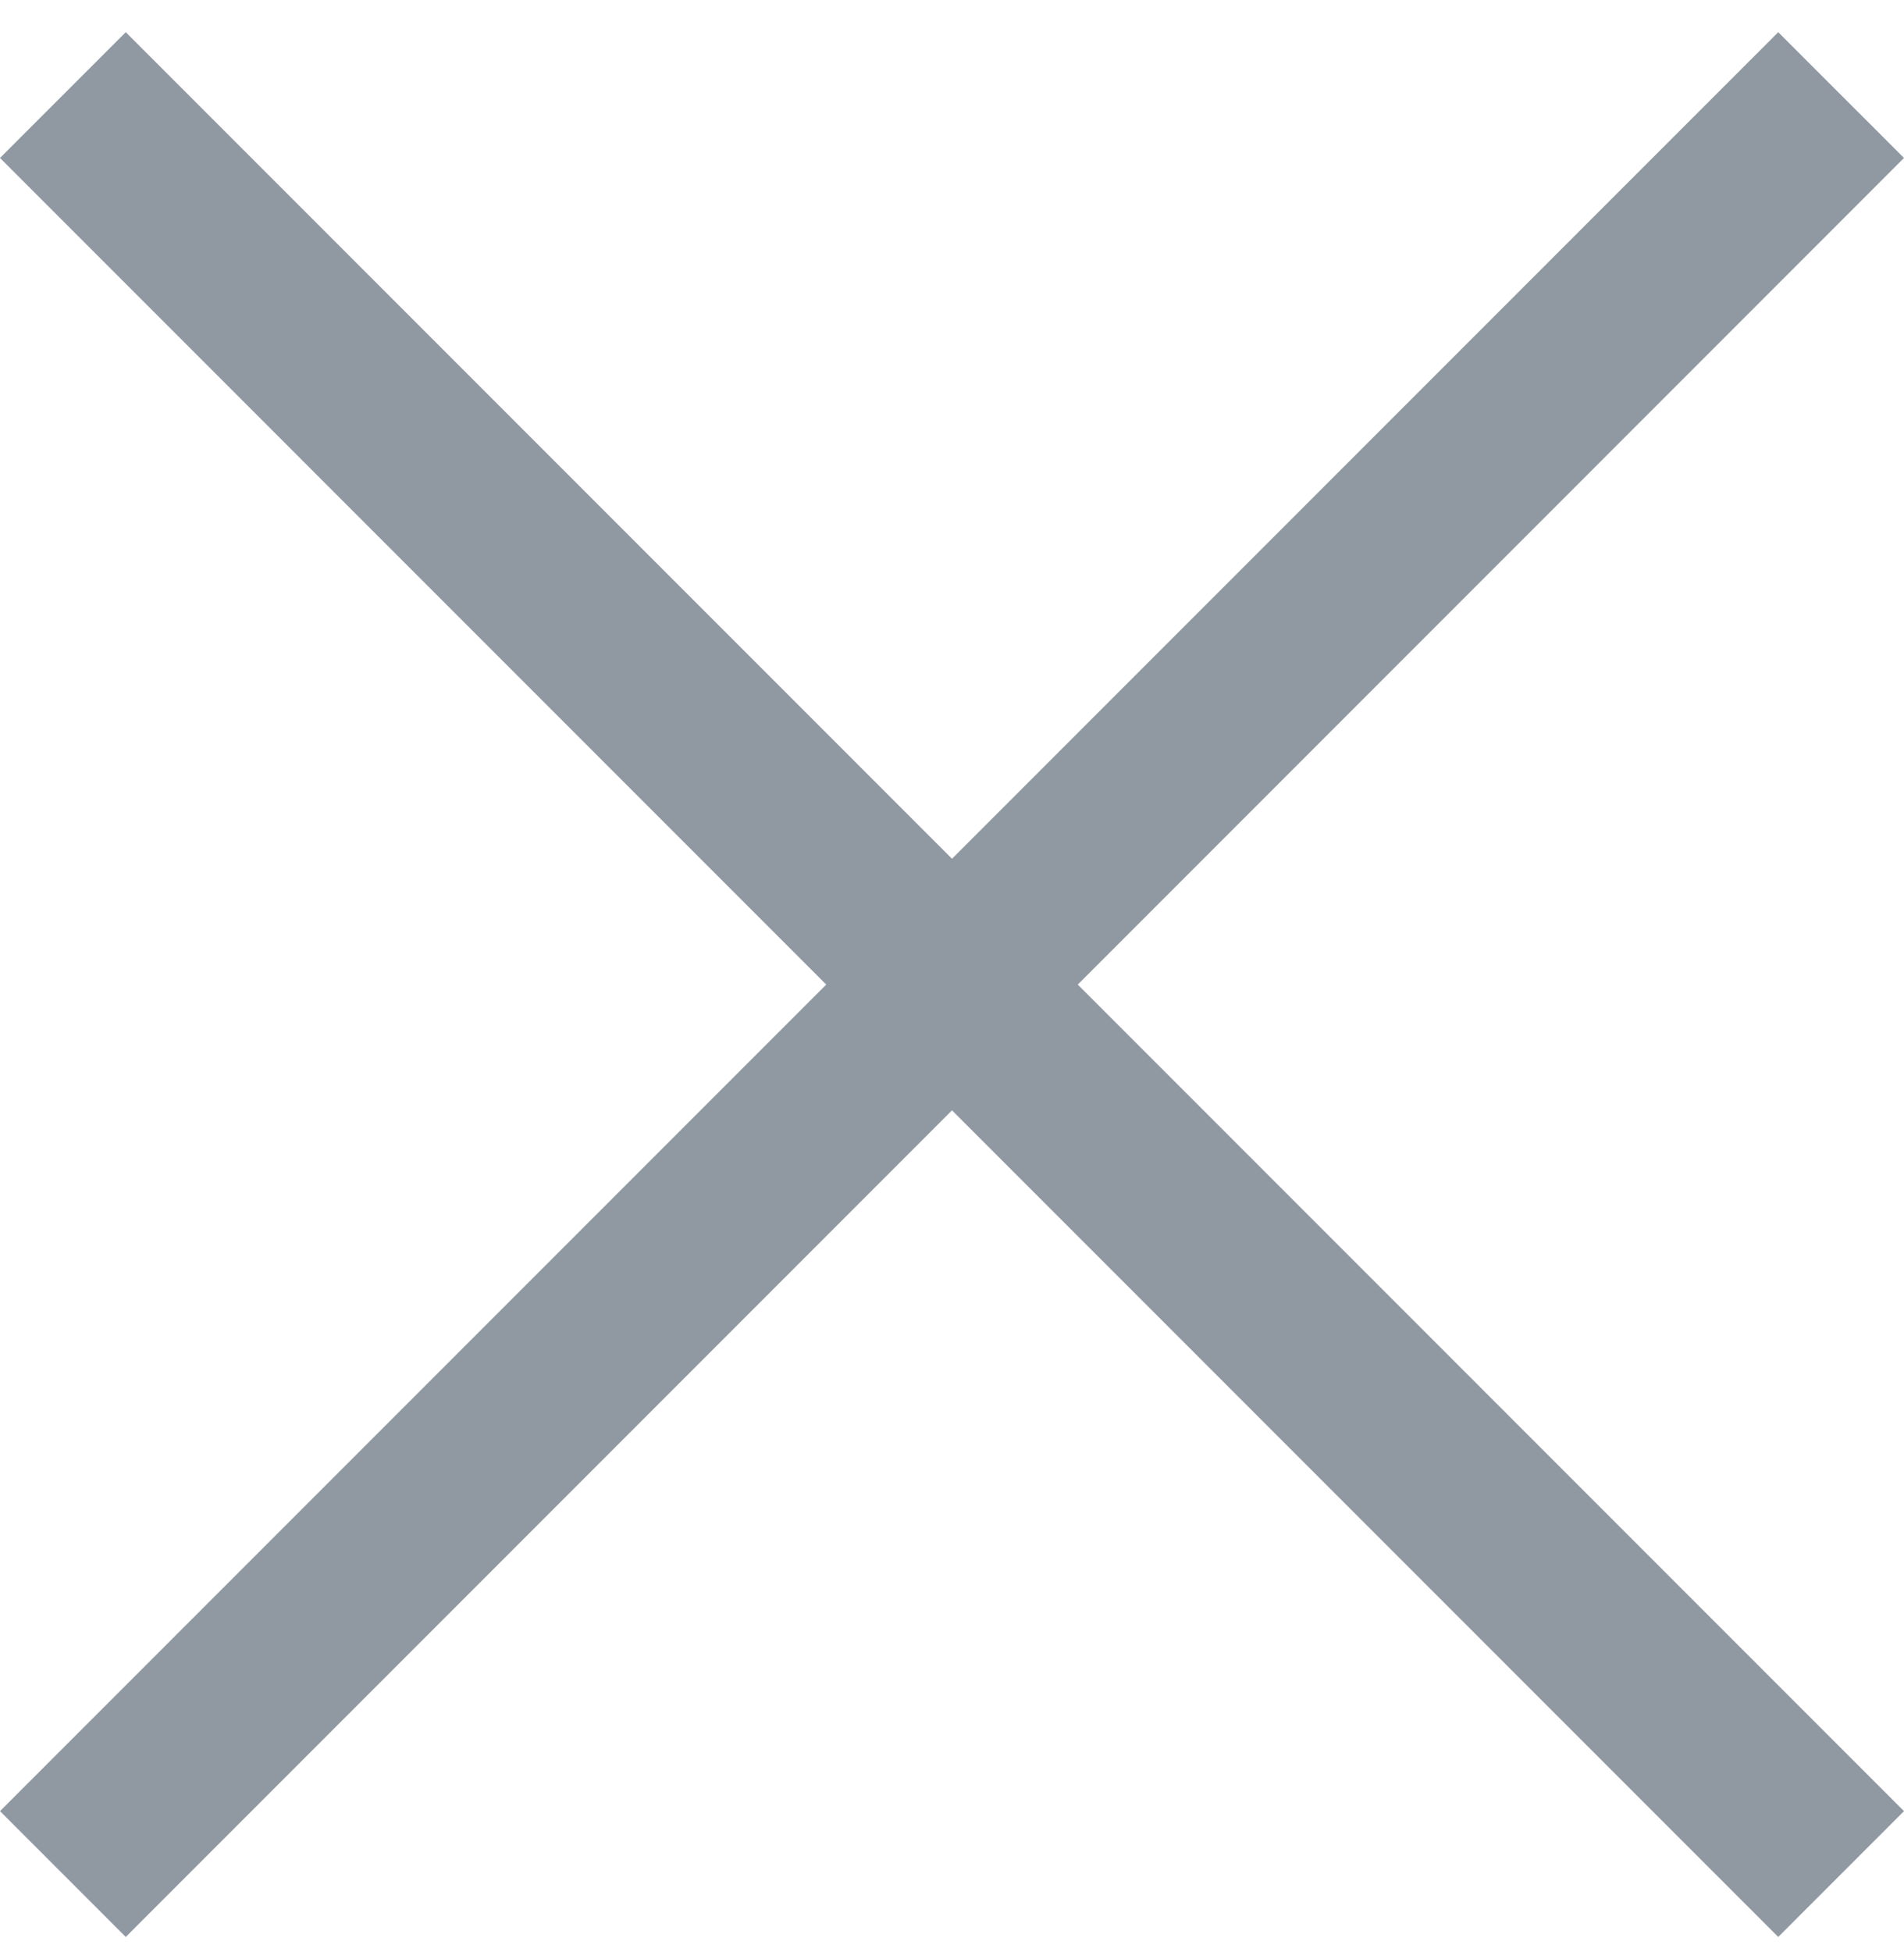<svg width="40" height="41" viewBox="0 0 40 41" fill="none" xmlns="http://www.w3.org/2000/svg">
<path opacity="0.5" d="M40 3.317L37.358 0.676L20 18.034L2.642 0.676L0 3.317L17.358 20.676L0 38.034L2.642 40.676L20 23.317L37.358 40.676L40 38.034L22.642 20.676L40 3.317Z" fill="#233544"/>
</svg>
